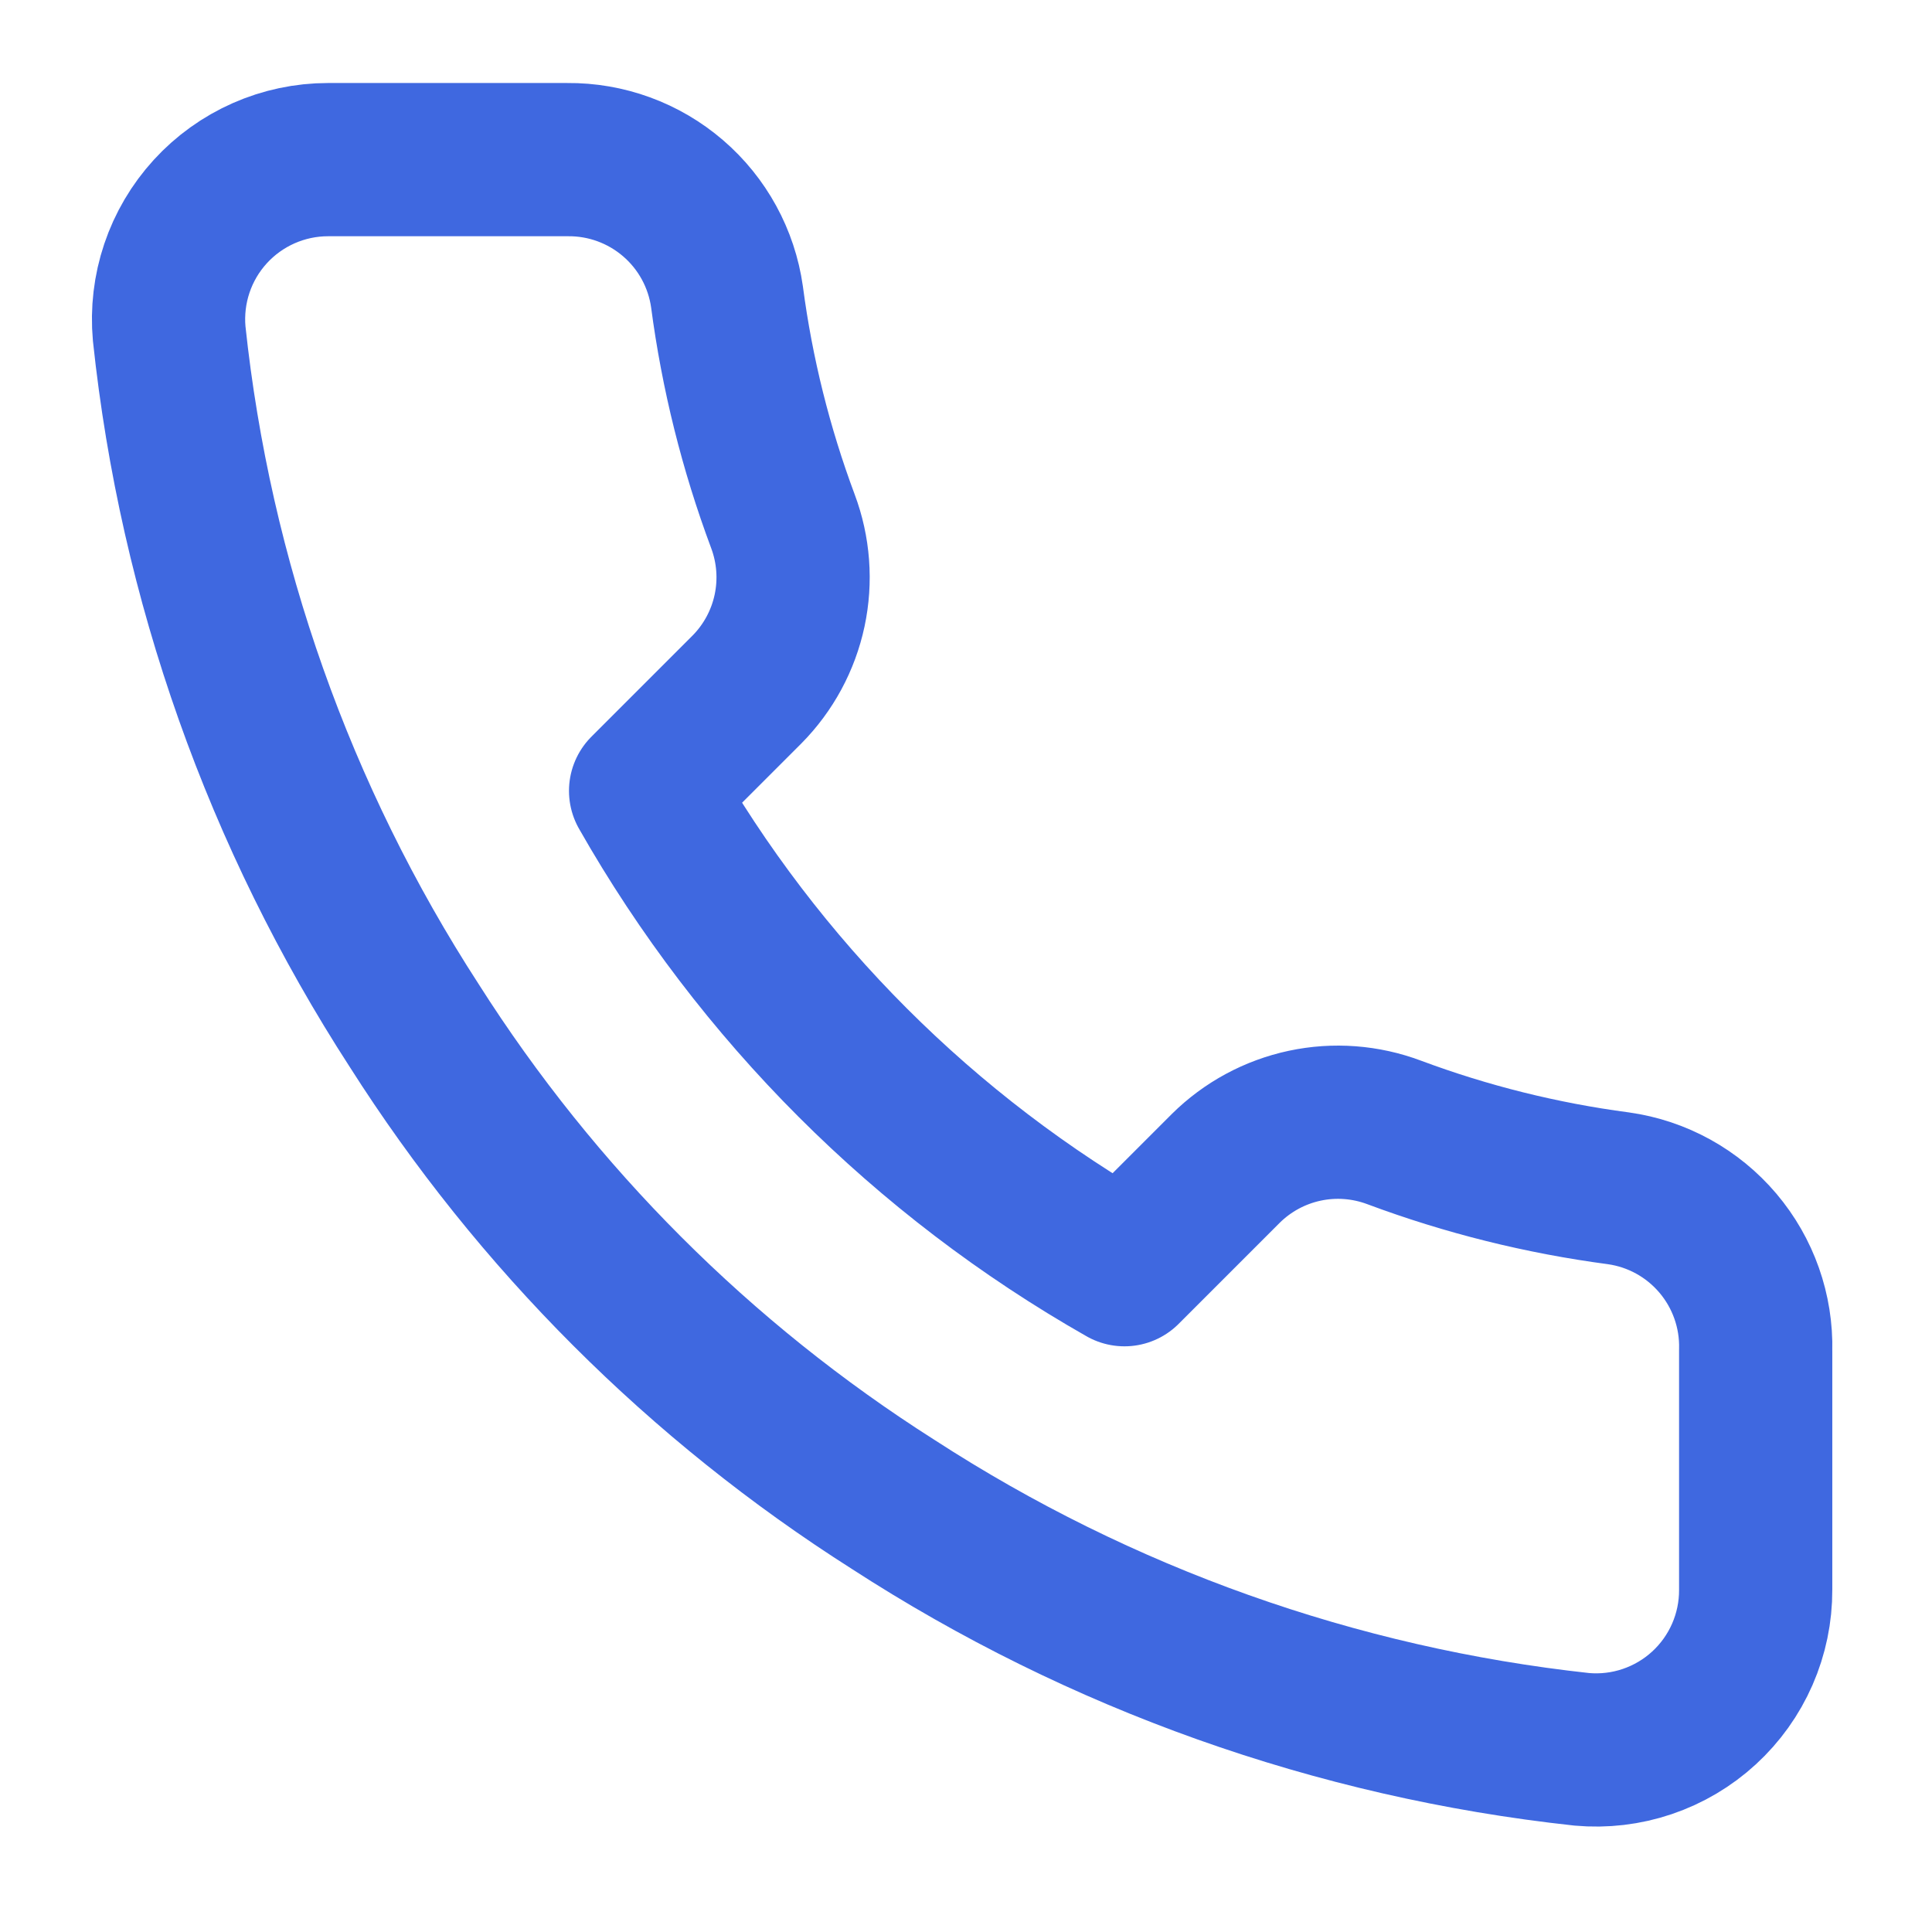 <svg width="61" height="61" viewBox="0 0 61 61" fill="none" xmlns="http://www.w3.org/2000/svg">
<path d="M55.433 42.633V50.193C55.436 50.894 55.292 51.589 55.011 52.232C54.73 52.875 54.318 53.452 53.801 53.926C53.284 54.401 52.673 54.762 52.008 54.987C51.344 55.212 50.639 55.295 49.941 55.232C42.187 54.389 34.739 51.74 28.195 47.496C22.107 43.628 16.946 38.466 13.077 32.378C8.819 25.805 6.169 18.321 5.342 10.533C5.279 9.836 5.362 9.133 5.585 8.47C5.808 7.807 6.167 7.198 6.639 6.681C7.11 6.165 7.685 5.752 8.325 5.469C8.965 5.187 9.656 5.04 10.356 5.04H17.915C19.138 5.028 20.323 5.461 21.25 6.258C22.178 7.055 22.783 8.163 22.954 9.373C23.273 11.793 23.865 14.168 24.718 16.454C25.057 17.356 25.131 18.336 24.93 19.278C24.729 20.22 24.262 21.085 23.584 21.77L20.384 24.97C23.971 31.279 29.194 36.502 35.503 40.089L38.703 36.889C39.388 36.211 40.253 35.744 41.195 35.543C42.137 35.342 43.117 35.416 44.019 35.755C46.305 36.608 48.68 37.199 51.099 37.519C52.324 37.691 53.441 38.308 54.24 39.251C55.039 40.194 55.464 41.398 55.433 42.633Z" stroke="#3F68E0" stroke-width="4.838" stroke-linecap="round" stroke-linejoin="round"/>
</svg>
